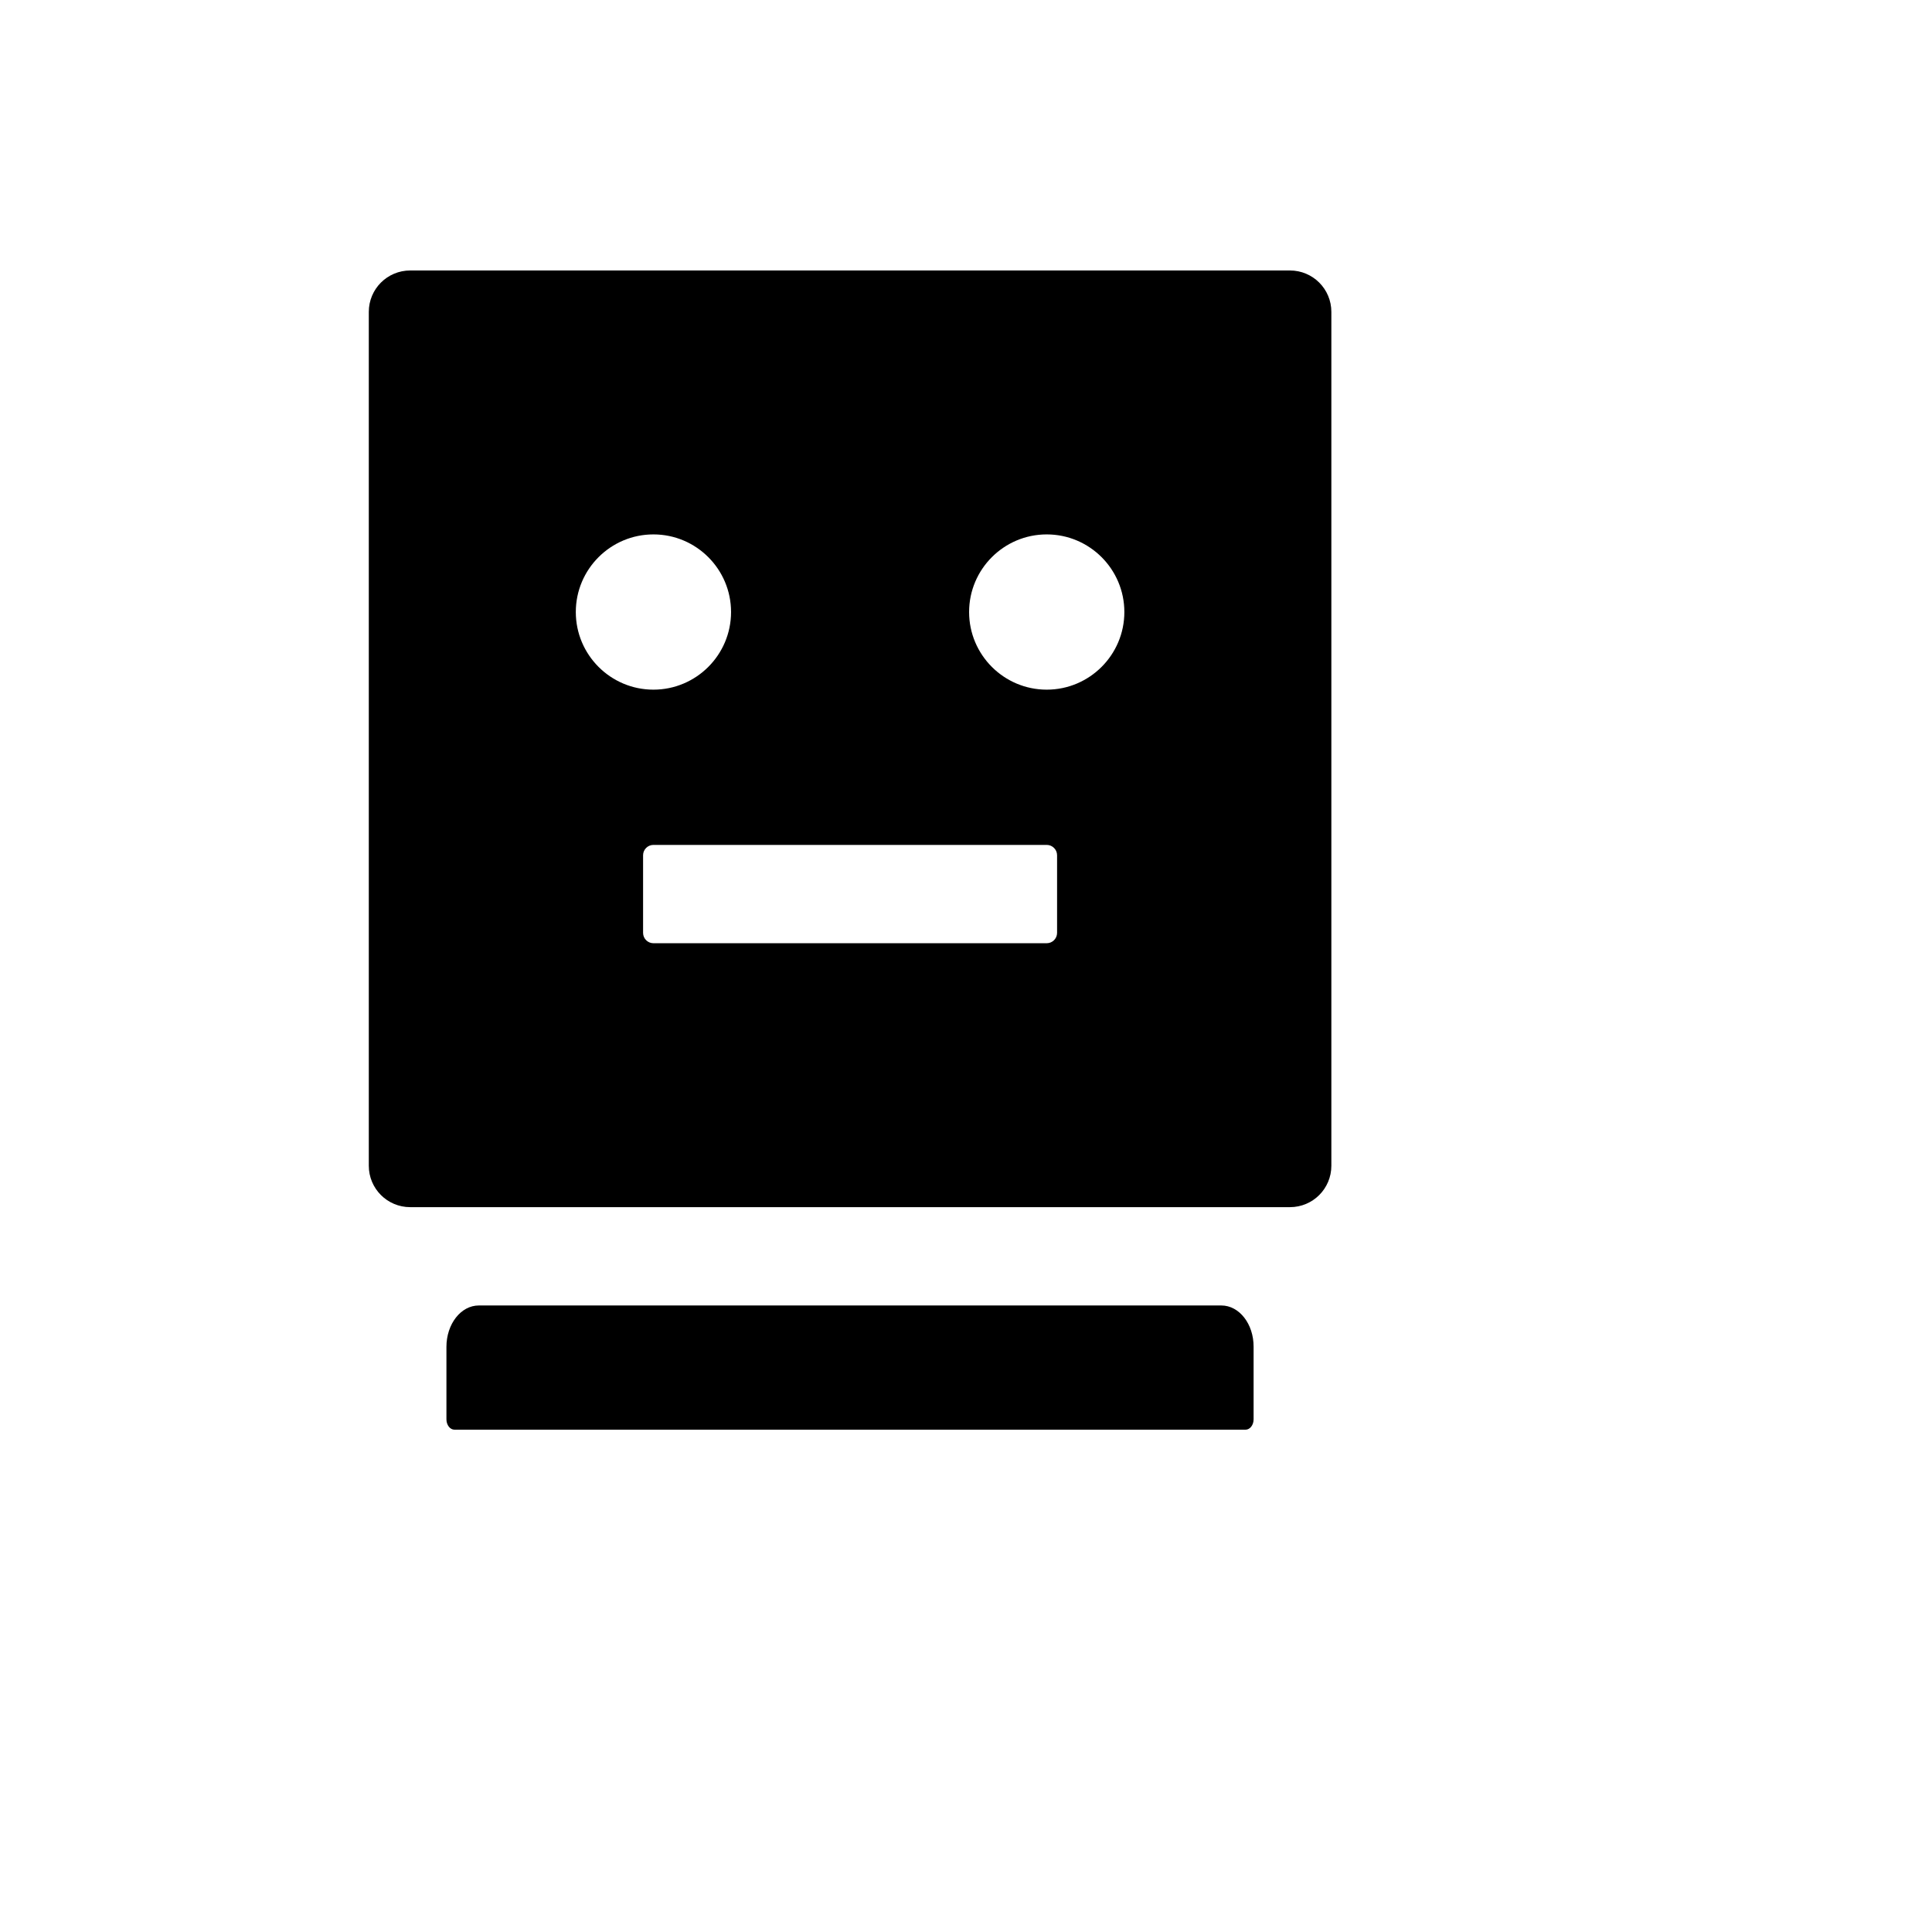 <svg xmlns="http://www.w3.org/2000/svg" version="1.1" xmlns:xlink="http://www.w3.org/1999/xlink" width="100%" height="100%" id="svgWorkerArea" viewBox="-25 -25 625 625" xmlns:idraw="https://idraw.muisca.co" style="background: white;"><defs id="defsdoc"><pattern id="patternBool" x="0" y="0" width="10" height="10" patternUnits="userSpaceOnUse" patternTransform="rotate(35)"><circle cx="5" cy="5" r="4" style="stroke: none;fill: #ff000070;"></circle></pattern></defs><g id="fileImp-875442790" class="cosito"><path id="pathImp-456026731" class="grouped" d="M392.299 62.5C392.299 62.5 107.701 62.5 107.701 62.5 100.293 62.5 94.308 68.485 94.308 75.893 94.308 75.893 94.308 352.12 94.308 352.12 94.308 359.528 100.293 365.513 107.701 365.513 107.701 365.513 392.299 365.513 392.299 365.513 399.707 365.513 405.692 359.528 405.692 352.12 405.692 352.12 405.692 75.893 405.692 75.893 405.692 68.485 399.707 62.5 392.299 62.5 392.299 62.5 392.299 62.5 392.299 62.5M161.272 172.991C161.272 159.138 172.531 147.88 186.384 147.88 200.237 147.88 211.495 159.138 211.495 172.991 211.495 186.844 200.237 198.103 186.384 198.103 172.531 198.103 161.272 186.844 161.272 172.991 161.272 172.991 161.272 172.991 161.272 172.991M316.964 276.786C316.964 278.627 315.458 280.134 313.616 280.134 313.616 280.134 186.384 280.134 186.384 280.134 184.542 280.134 183.036 278.627 183.036 276.786 183.036 276.786 183.036 251.674 183.036 251.674 183.036 249.833 184.542 248.326 186.384 248.326 186.384 248.326 313.616 248.326 313.616 248.326 315.458 248.326 316.964 249.833 316.964 251.674 316.964 251.674 316.964 276.786 316.964 276.786 316.964 276.786 316.964 276.786 316.964 276.786M313.616 198.103C299.763 198.103 288.504 186.844 288.504 172.991 288.504 159.138 299.763 147.88 313.616 147.88 327.469 147.88 338.728 159.138 338.728 172.991 338.728 186.844 327.469 198.103 313.616 198.103 313.616 198.103 313.616 198.103 313.616 198.103M370.117 397.321C370.117 397.321 129.883 397.321 129.883 397.321 124.107 397.321 119.42 403.306 119.42 410.714 119.42 410.714 119.42 434.152 119.42 434.152 119.42 435.993 120.591 437.5 122.014 437.5 122.014 437.5 377.944 437.5 377.944 437.5 379.367 437.5 380.538 435.993 380.538 434.152 380.538 434.152 380.538 410.714 380.538 410.714 380.58 403.306 375.893 397.321 370.117 397.321 370.117 397.321 370.117 397.321 370.117 397.321"></path></g></svg>
